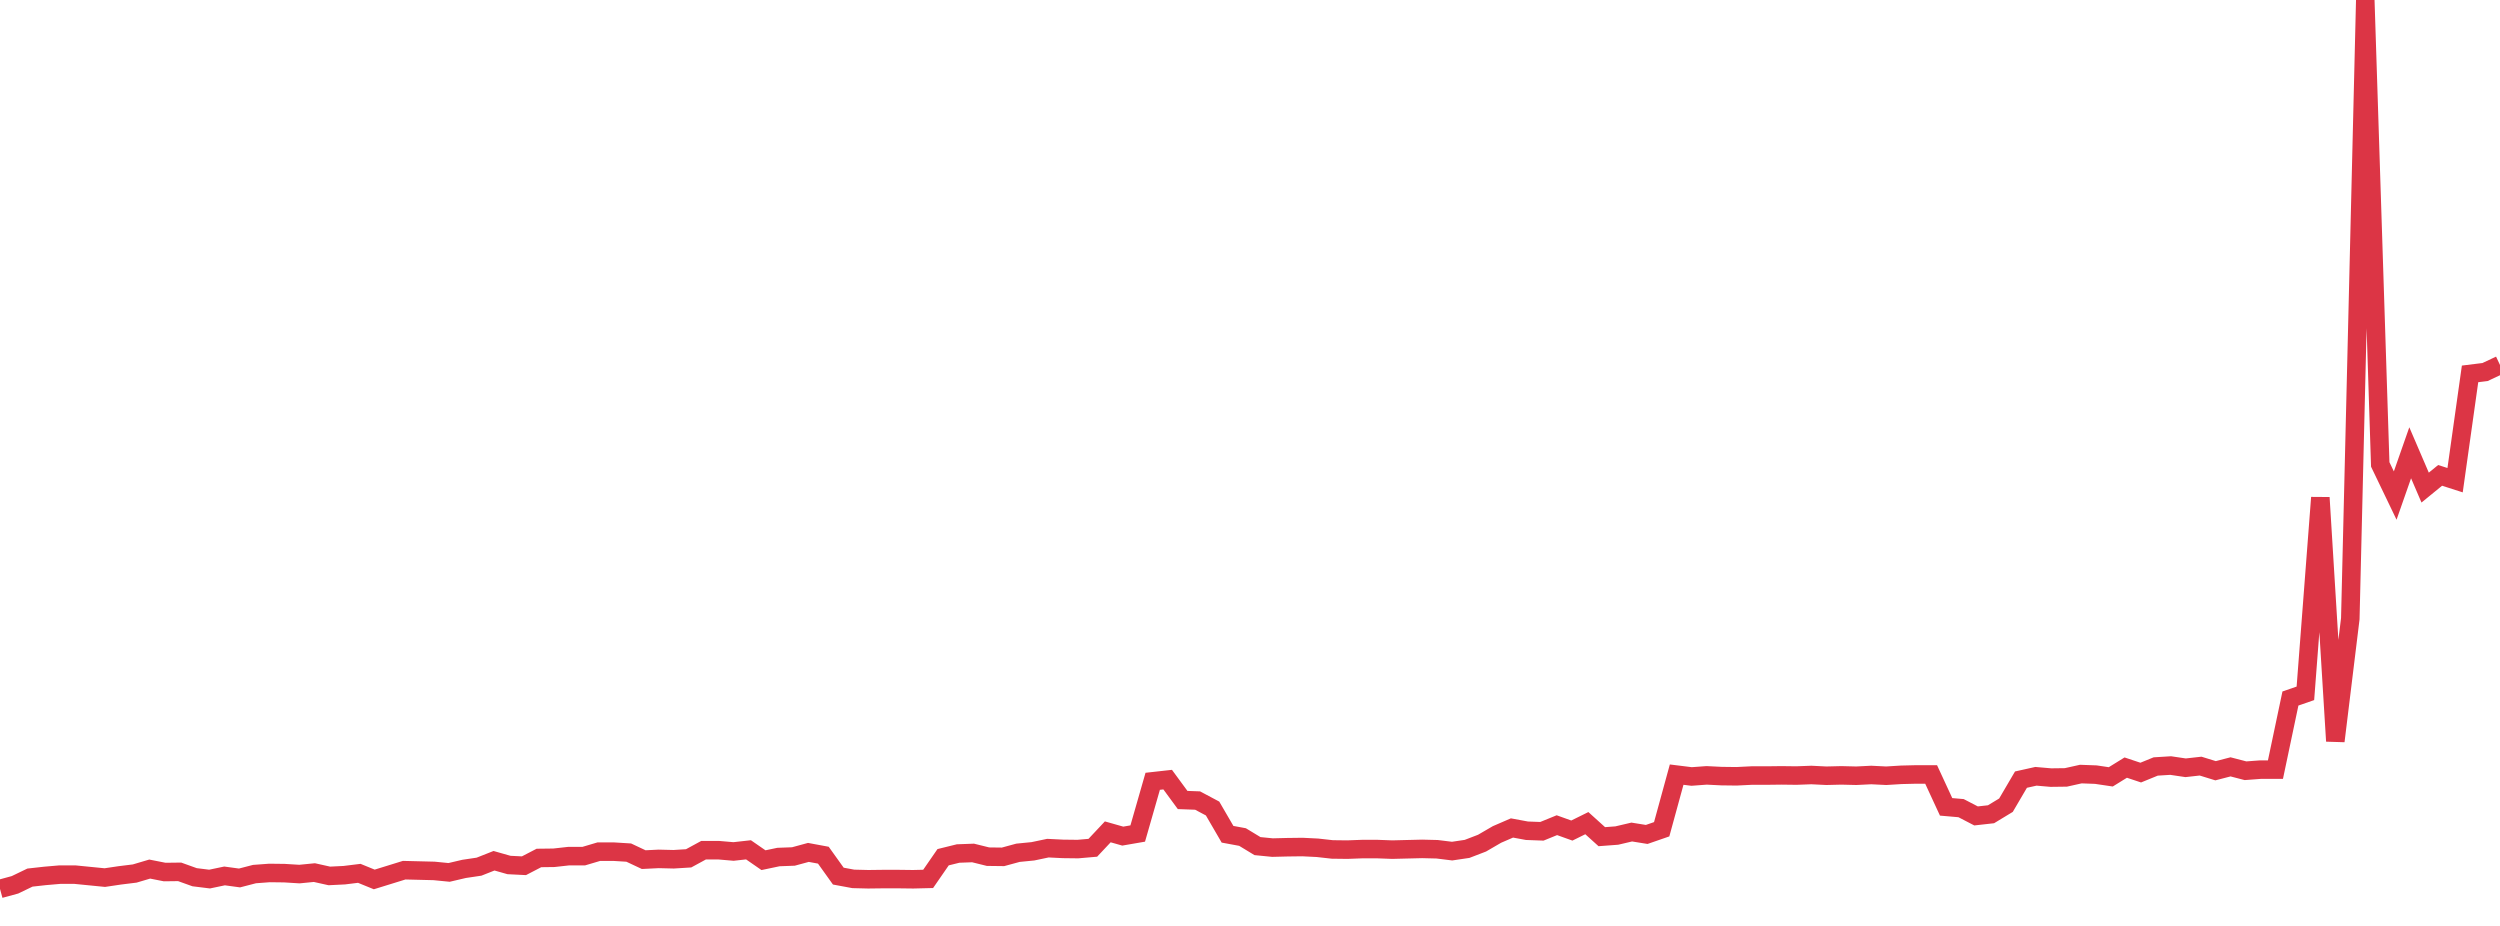 <?xml version="1.0" standalone="no"?>
<!DOCTYPE svg PUBLIC "-//W3C//DTD SVG 1.1//EN" "http://www.w3.org/Graphics/SVG/1.1/DTD/svg11.dtd">
<svg width="135" height="50" viewBox="0 0 135 50" preserveAspectRatio="none" class="sparkline" xmlns="http://www.w3.org/2000/svg"
xmlns:xlink="http://www.w3.org/1999/xlink"><path  class="sparkline--line" d="M 0 48 L 0 48 L 0.808 47.78 L 1.617 47.39 L 2.425 47.3 L 3.234 47.23 L 4.042 47.23 L 4.85 47.31 L 5.659 47.39 L 6.467 47.27 L 7.275 47.17 L 8.084 46.93 L 8.892 47.09 L 9.701 47.08 L 10.509 47.37 L 11.317 47.47 L 12.126 47.3 L 12.934 47.41 L 13.743 47.2 L 14.551 47.14 L 15.359 47.15 L 16.168 47.2 L 16.976 47.12 L 17.784 47.3 L 18.593 47.26 L 19.401 47.16 L 20.21 47.49 L 21.018 47.24 L 21.826 46.99 L 22.635 47.01 L 23.443 47.03 L 24.251 47.11 L 25.06 46.92 L 25.868 46.8 L 26.677 46.48 L 27.485 46.71 L 28.293 46.75 L 29.102 46.33 L 29.91 46.32 L 30.719 46.23 L 31.527 46.23 L 32.335 45.99 L 33.144 45.99 L 33.952 46.04 L 34.76 46.42 L 35.569 46.38 L 36.377 46.4 L 37.186 46.35 L 37.994 45.91 L 38.802 45.91 L 39.611 45.98 L 40.419 45.89 L 41.228 46.45 L 42.036 46.28 L 42.844 46.25 L 43.653 46.03 L 44.461 46.18 L 45.269 47.31 L 46.078 47.46 L 46.886 47.48 L 47.695 47.47 L 48.503 47.47 L 49.311 47.48 L 50.12 47.46 L 50.928 46.29 L 51.737 46.09 L 52.545 46.06 L 53.353 46.26 L 54.162 46.27 L 54.97 46.05 L 55.778 45.97 L 56.587 45.8 L 57.395 45.84 L 58.204 45.85 L 59.012 45.78 L 59.82 44.92 L 60.629 45.15 L 61.437 45.01 L 62.246 42.19 L 63.054 42.1 L 63.862 43.2 L 64.671 43.23 L 65.479 43.66 L 66.287 45.05 L 67.096 45.2 L 67.904 45.69 L 68.713 45.77 L 69.521 45.75 L 70.329 45.74 L 71.138 45.78 L 71.946 45.87 L 72.754 45.88 L 73.563 45.85 L 74.371 45.85 L 75.18 45.88 L 75.988 45.86 L 76.796 45.84 L 77.605 45.86 L 78.413 45.96 L 79.222 45.84 L 80.03 45.53 L 80.838 45.06 L 81.647 44.71 L 82.455 44.86 L 83.263 44.89 L 84.072 44.56 L 84.88 44.85 L 85.689 44.45 L 86.497 45.18 L 87.305 45.12 L 88.114 44.93 L 88.922 45.06 L 89.731 44.78 L 90.539 41.83 L 91.347 41.93 L 92.156 41.87 L 92.964 41.91 L 93.772 41.92 L 94.581 41.88 L 95.389 41.88 L 96.198 41.87 L 97.006 41.88 L 97.814 41.85 L 98.623 41.89 L 99.431 41.87 L 100.24 41.89 L 101.048 41.85 L 101.856 41.89 L 102.665 41.84 L 103.473 41.82 L 104.281 41.82 L 105.09 43.57 L 105.898 43.64 L 106.707 44.06 L 107.515 43.97 L 108.323 43.48 L 109.132 42.1 L 109.94 41.92 L 110.749 41.99 L 111.557 41.98 L 112.365 41.8 L 113.174 41.83 L 113.982 41.95 L 114.79 41.45 L 115.599 41.72 L 116.407 41.39 L 117.216 41.34 L 118.024 41.46 L 118.832 41.37 L 119.641 41.62 L 120.449 41.41 L 121.257 41.62 L 122.066 41.56 L 122.874 41.56 L 123.683 37.72 L 124.491 37.44 L 125.299 26.87 L 126.108 40.02 L 126.916 33.41 L 127.725 0 L 128.533 25.08 L 129.341 26.76 L 130.15 24.45 L 130.958 26.33 L 131.766 25.67 L 132.575 25.93 L 133.383 20.19 L 134.192 20.09 L 135 19.71" fill="none" stroke-width="1" stroke="#dc3545"></path></svg>